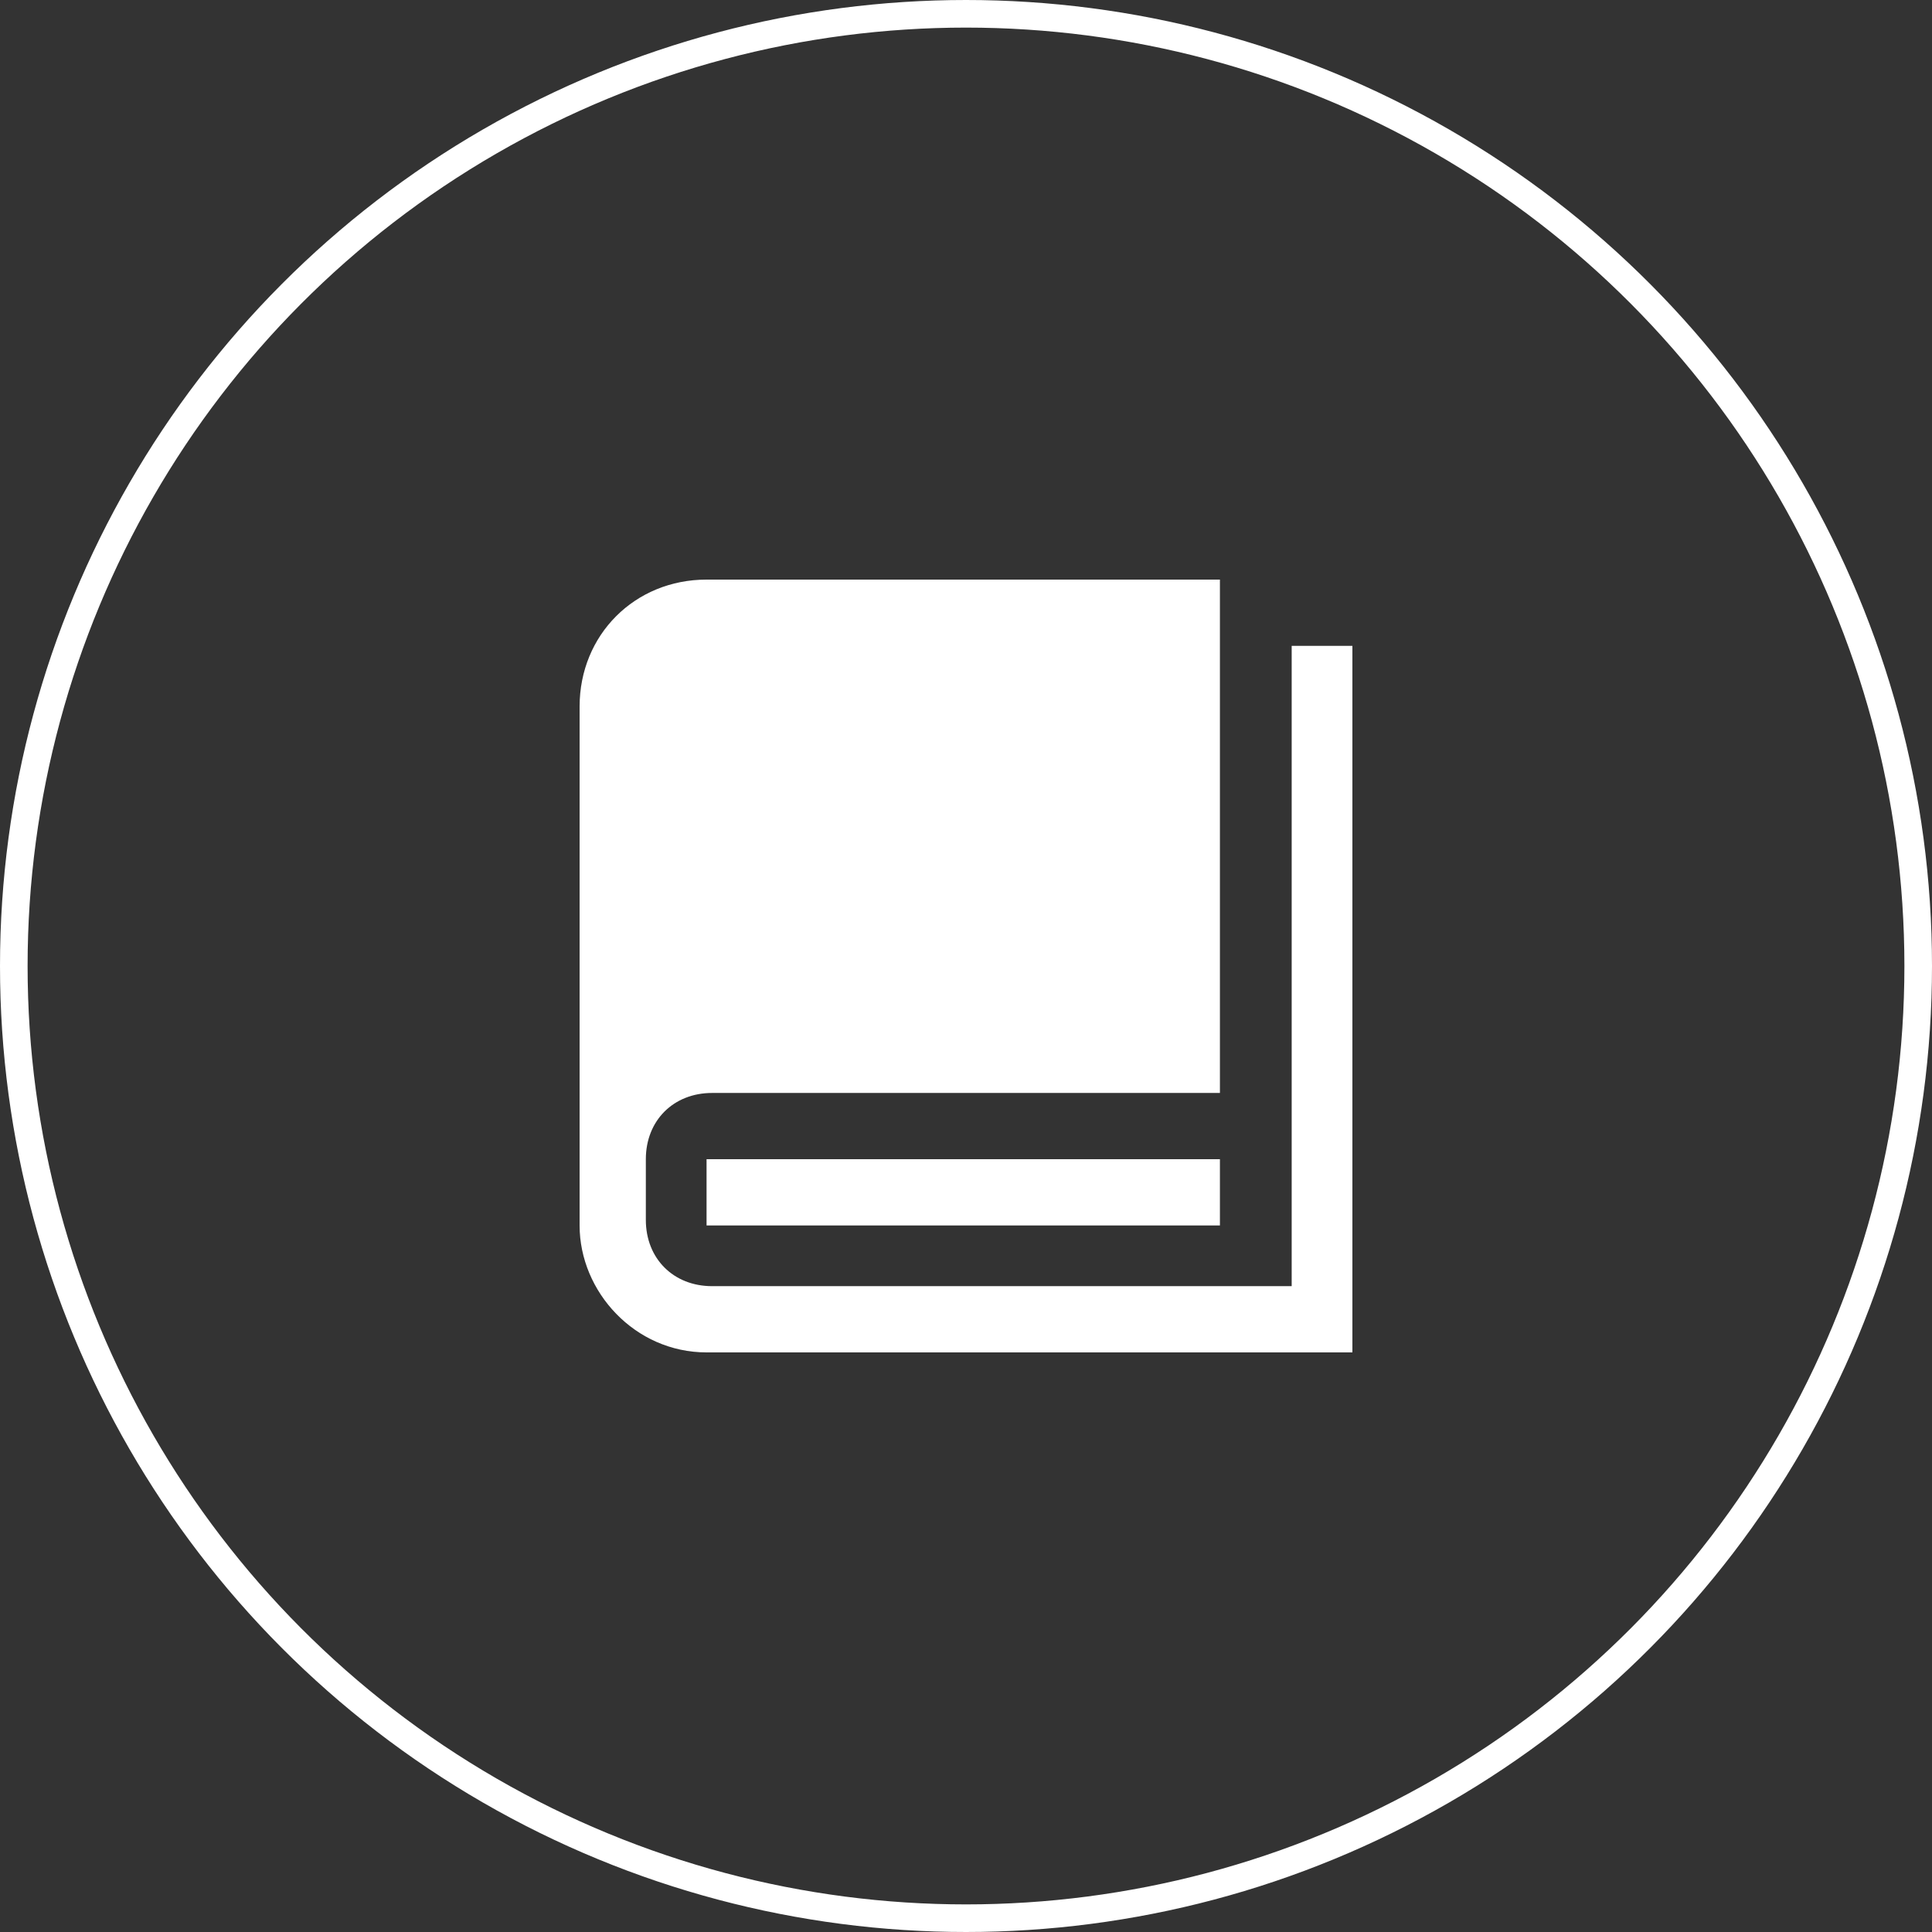 <svg width="70" height="70" viewBox="0 0 70 70" fill="none" xmlns="http://www.w3.org/2000/svg">
<rect x="0" y="0" width="70" height="70" fill="#333333" stroke="none"/>
<circle cx="35" cy="35" r="34.5" stroke="white"/>
<path d="M49 23.4V49H25.6C23 49 21 46.8 21 44.4V25.6C21 23 23 21 25.6 21H44.2V39.6H25.8C24.4 39.6 23.4 40.6 23.4 42V44.2C23.4 45.6 24.4 46.6 25.8 46.6H46.8V23.4H49ZM44.4 42H25.6V44.4H44.2V42H44.4Z" fill="white"/>
</svg>
